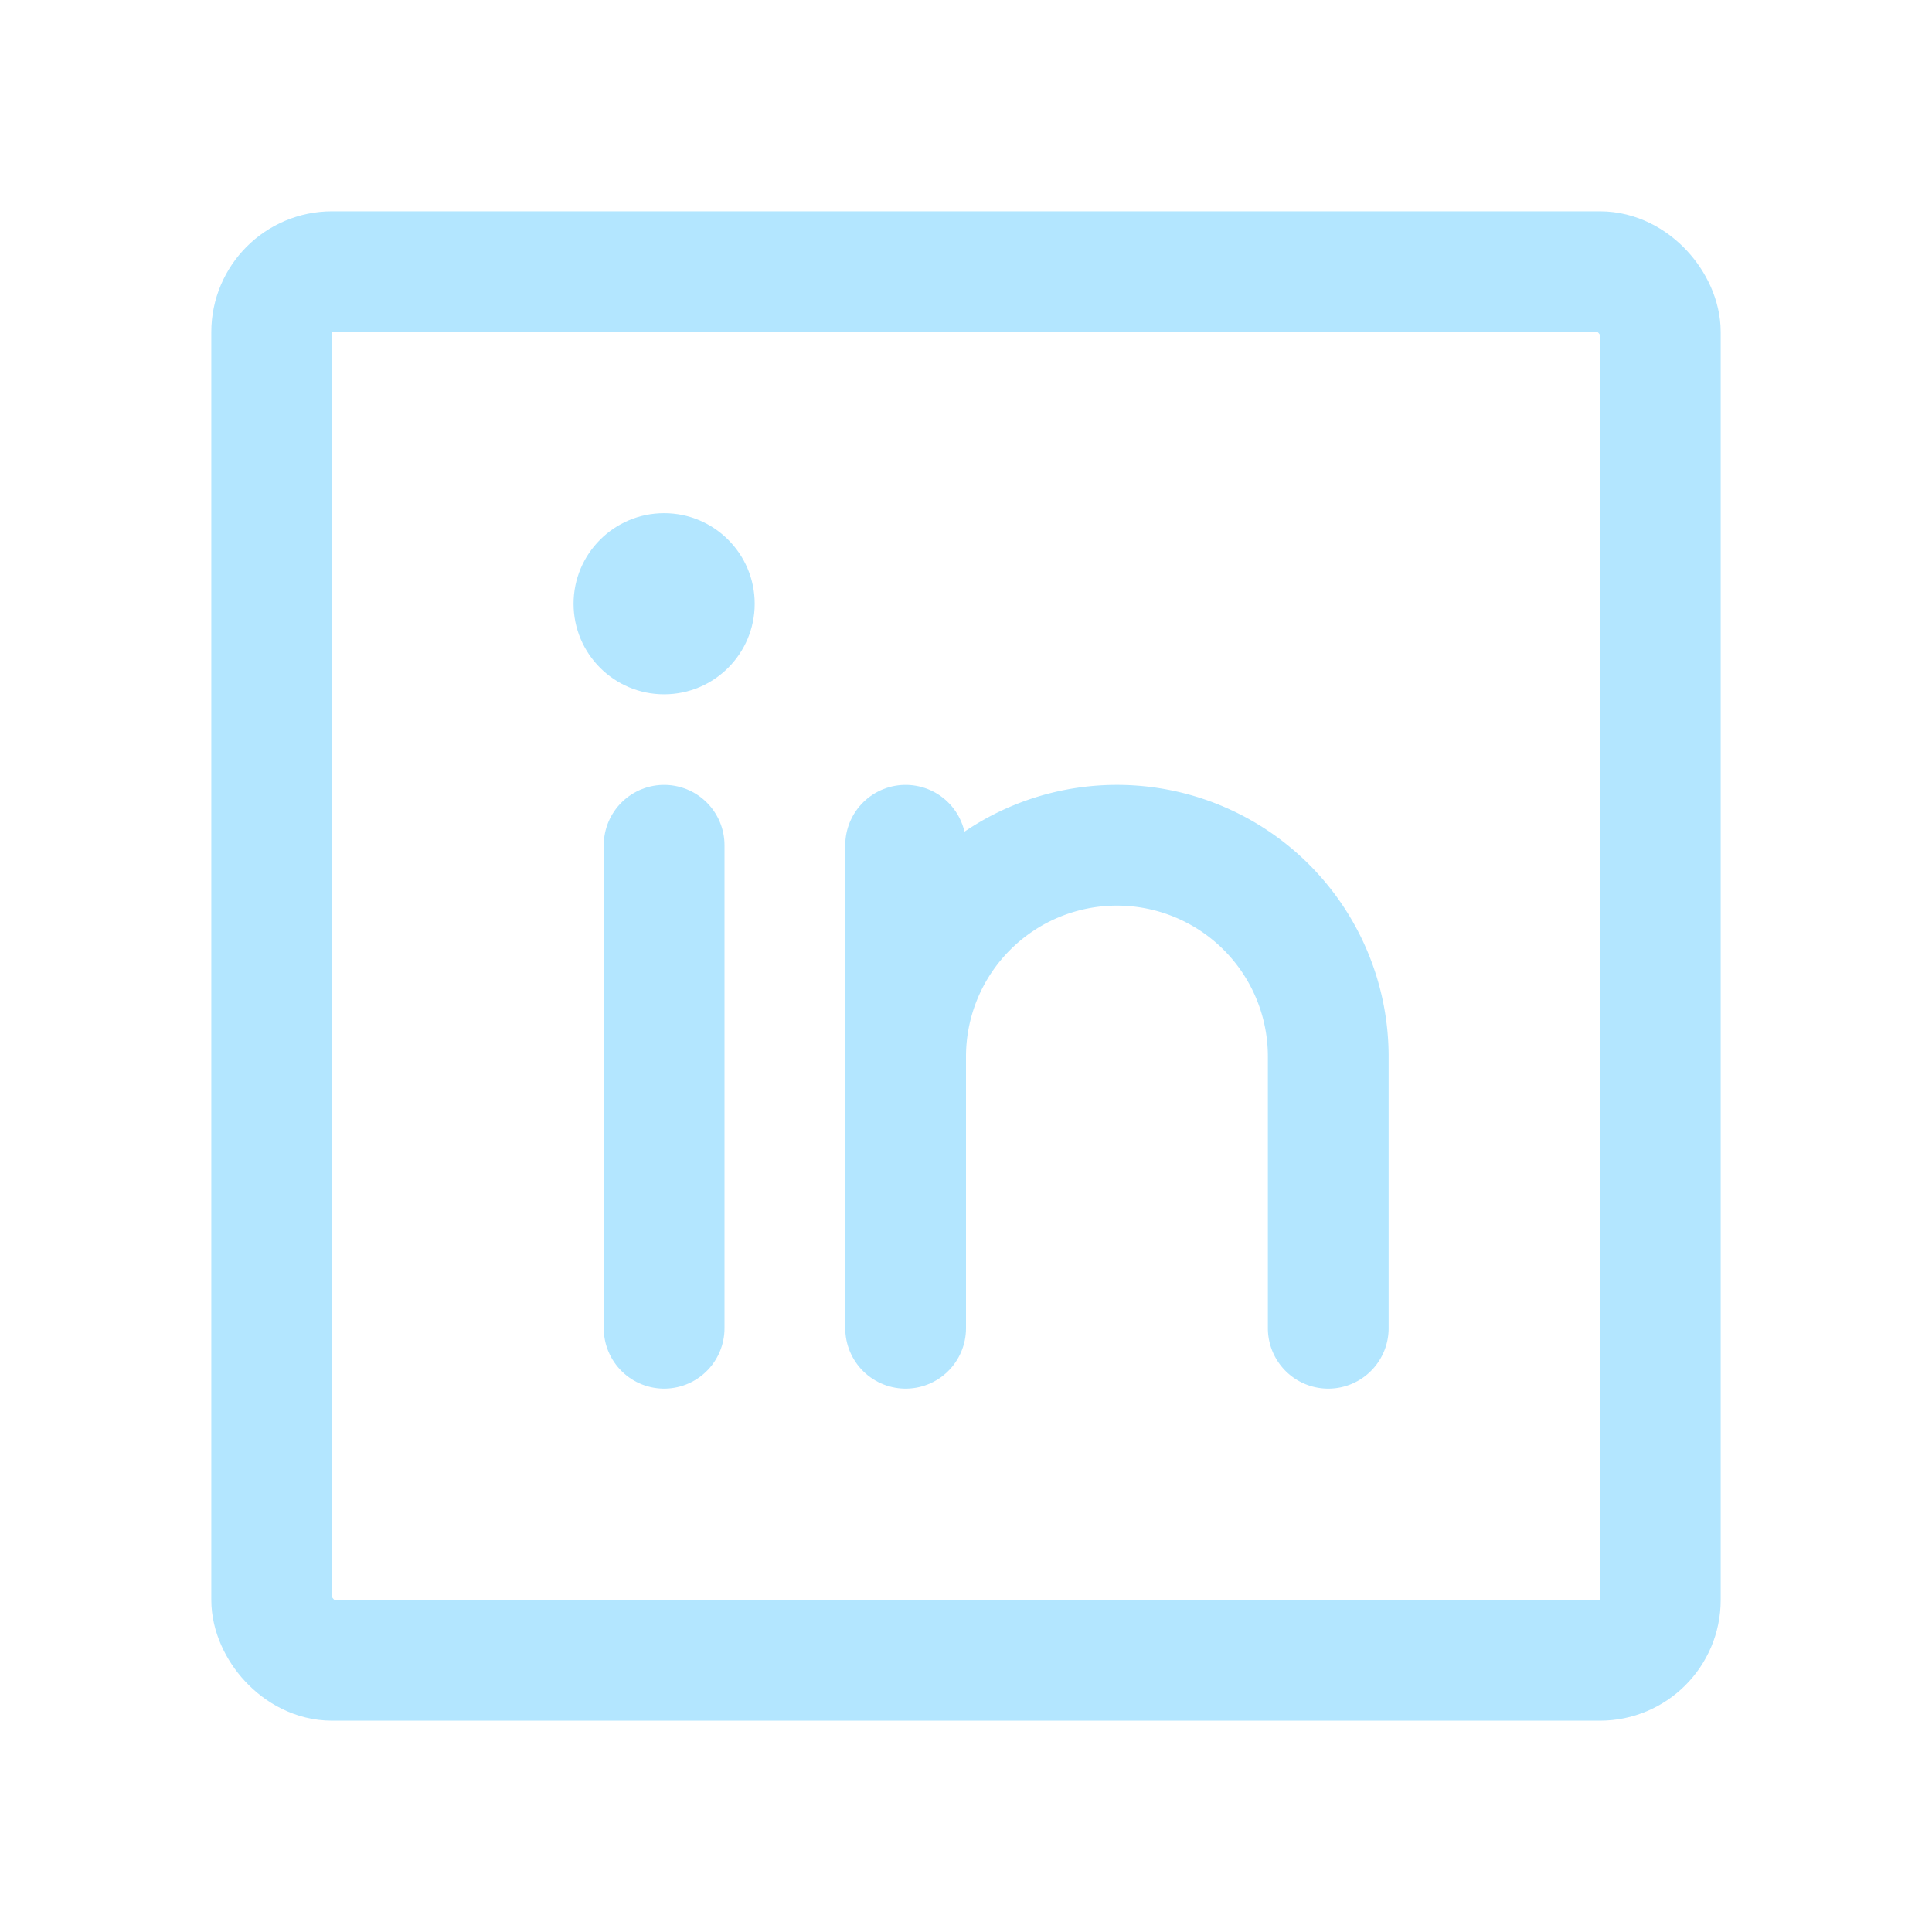 <svg xmlns="http://www.w3.org/2000/svg" width="192" height="192" fill="#b3e6ff" viewBox="0 0 256 256"><rect width="256" height="256" fill="none"></rect><rect x="36" y="36" width="184" height="184" rx="8" fill="none" stroke="#b3e6ff" stroke-linecap="round" stroke-linejoin="round" stroke-width="16"></rect><line x1="120" y1="112" x2="120" y2="176" fill="none" stroke="#b3e6ff" stroke-linecap="round" stroke-linejoin="round" stroke-width="16"></line><line x1="88" y1="112" x2="88" y2="176" fill="none" stroke="#b3e6ff" stroke-linecap="round" stroke-linejoin="round" stroke-width="16"></line><path d="M120,140a28,28,0,0,1,56,0v36" fill="none" stroke="#b3e6ff" stroke-linecap="round" stroke-linejoin="round" stroke-width="16"></path><circle cx="88" cy="80" r="12"></circle></svg>